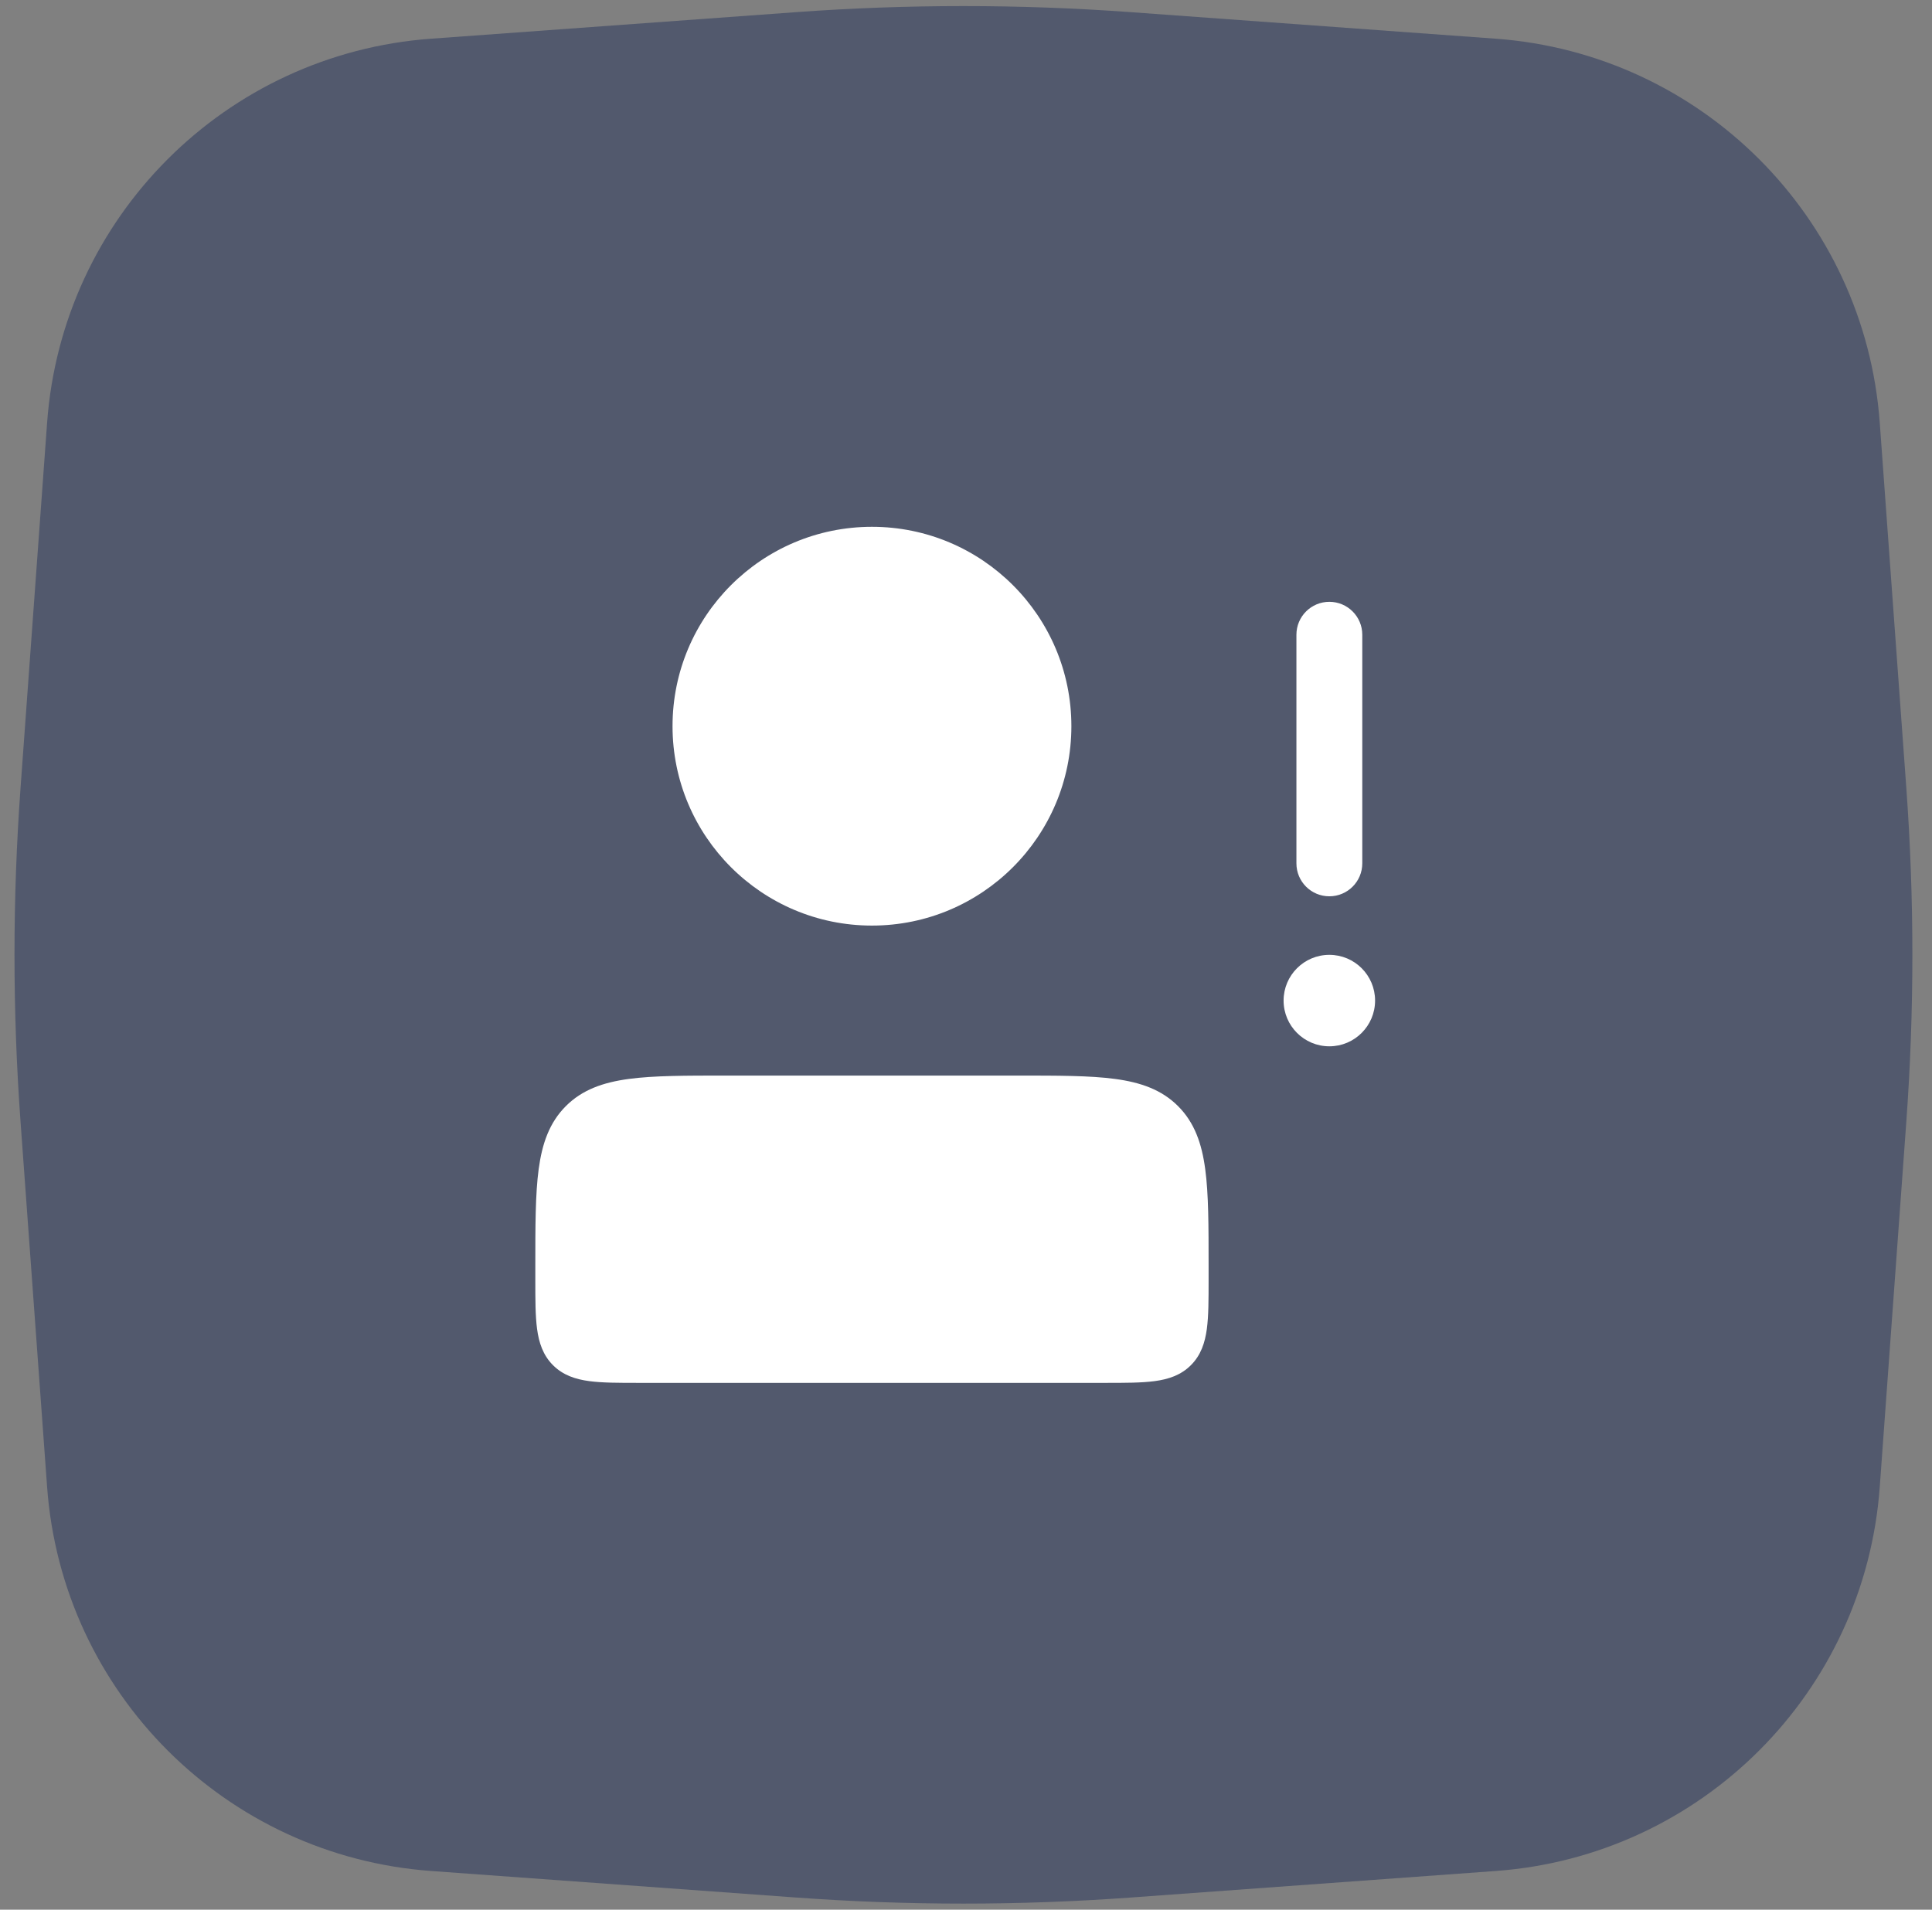 <svg width="88" height="87" viewBox="0 0 88 87" fill="none" xmlns="http://www.w3.org/2000/svg">
<rect x="0" y="0" width="88" height="87" fill="#808080" stroke="none"/>
<path opacity="0.5" d="M2.146 19.256C2.827 9.892 10.275 2.444 19.639 1.763L36.26 0.554C41.335 0.185 46.43 0.185 51.505 0.554L68.126 1.763C77.491 2.444 84.939 9.892 85.62 19.257L86.829 35.878C87.198 40.953 87.198 46.047 86.829 51.122L85.62 67.743C84.939 77.108 77.491 84.556 68.126 85.237L51.505 86.446C46.43 86.815 41.335 86.815 36.26 86.446L19.639 85.237C10.275 84.556 2.827 77.108 2.146 67.743L0.937 51.122C0.568 46.047 0.568 40.953 0.937 35.878L2.146 19.256Z" fill="#24335B"/>
<path fill-rule="evenodd" clip-rule="evenodd" d="M39.716 24C34.7 24 30.633 28.067 30.633 33.083C30.633 38.1 34.7 42.167 39.716 42.167C44.733 42.167 48.8 38.1 48.8 33.083C48.8 28.067 44.733 24 39.716 24ZM60.55 27.417C61.378 27.417 62.05 28.088 62.05 28.917V39.333C62.05 40.162 61.378 40.833 60.55 40.833C59.721 40.833 59.05 40.162 59.05 39.333V28.917C59.05 28.088 59.721 27.417 60.55 27.417ZM33.133 49H33.076H33.076C31.239 49 29.783 49 28.644 49.153C27.471 49.311 26.522 49.643 25.774 50.391C25.026 51.14 24.694 52.089 24.536 53.261C24.383 54.4 24.383 55.856 24.383 57.694L24.383 57.75V58.25L24.383 58.302V58.302C24.383 59.2 24.383 59.95 24.463 60.544C24.547 61.172 24.733 61.739 25.188 62.194C25.644 62.65 26.21 62.836 26.838 62.92C27.433 63 28.182 63 29.081 63H29.133H50.3H50.352C51.25 63 51.999 63 52.594 62.92C53.222 62.836 53.789 62.65 54.244 62.194C54.7 61.739 54.885 61.172 54.97 60.544C55.05 59.95 55.05 59.2 55.05 58.302V58.25V57.75V57.694V57.694C55.05 55.856 55.05 54.4 54.896 53.261C54.739 52.089 54.407 51.14 53.658 50.391C52.91 49.643 51.961 49.311 50.788 49.153C49.649 49 48.194 49 46.356 49H46.356H46.3H33.133ZM60.55 47.667C61.7 47.667 62.633 46.734 62.633 45.583C62.633 44.433 61.7 43.5 60.55 43.5C59.399 43.5 58.466 44.433 58.466 45.583C58.466 46.734 59.399 47.667 60.55 47.667Z" fill="white"/>
</svg>
